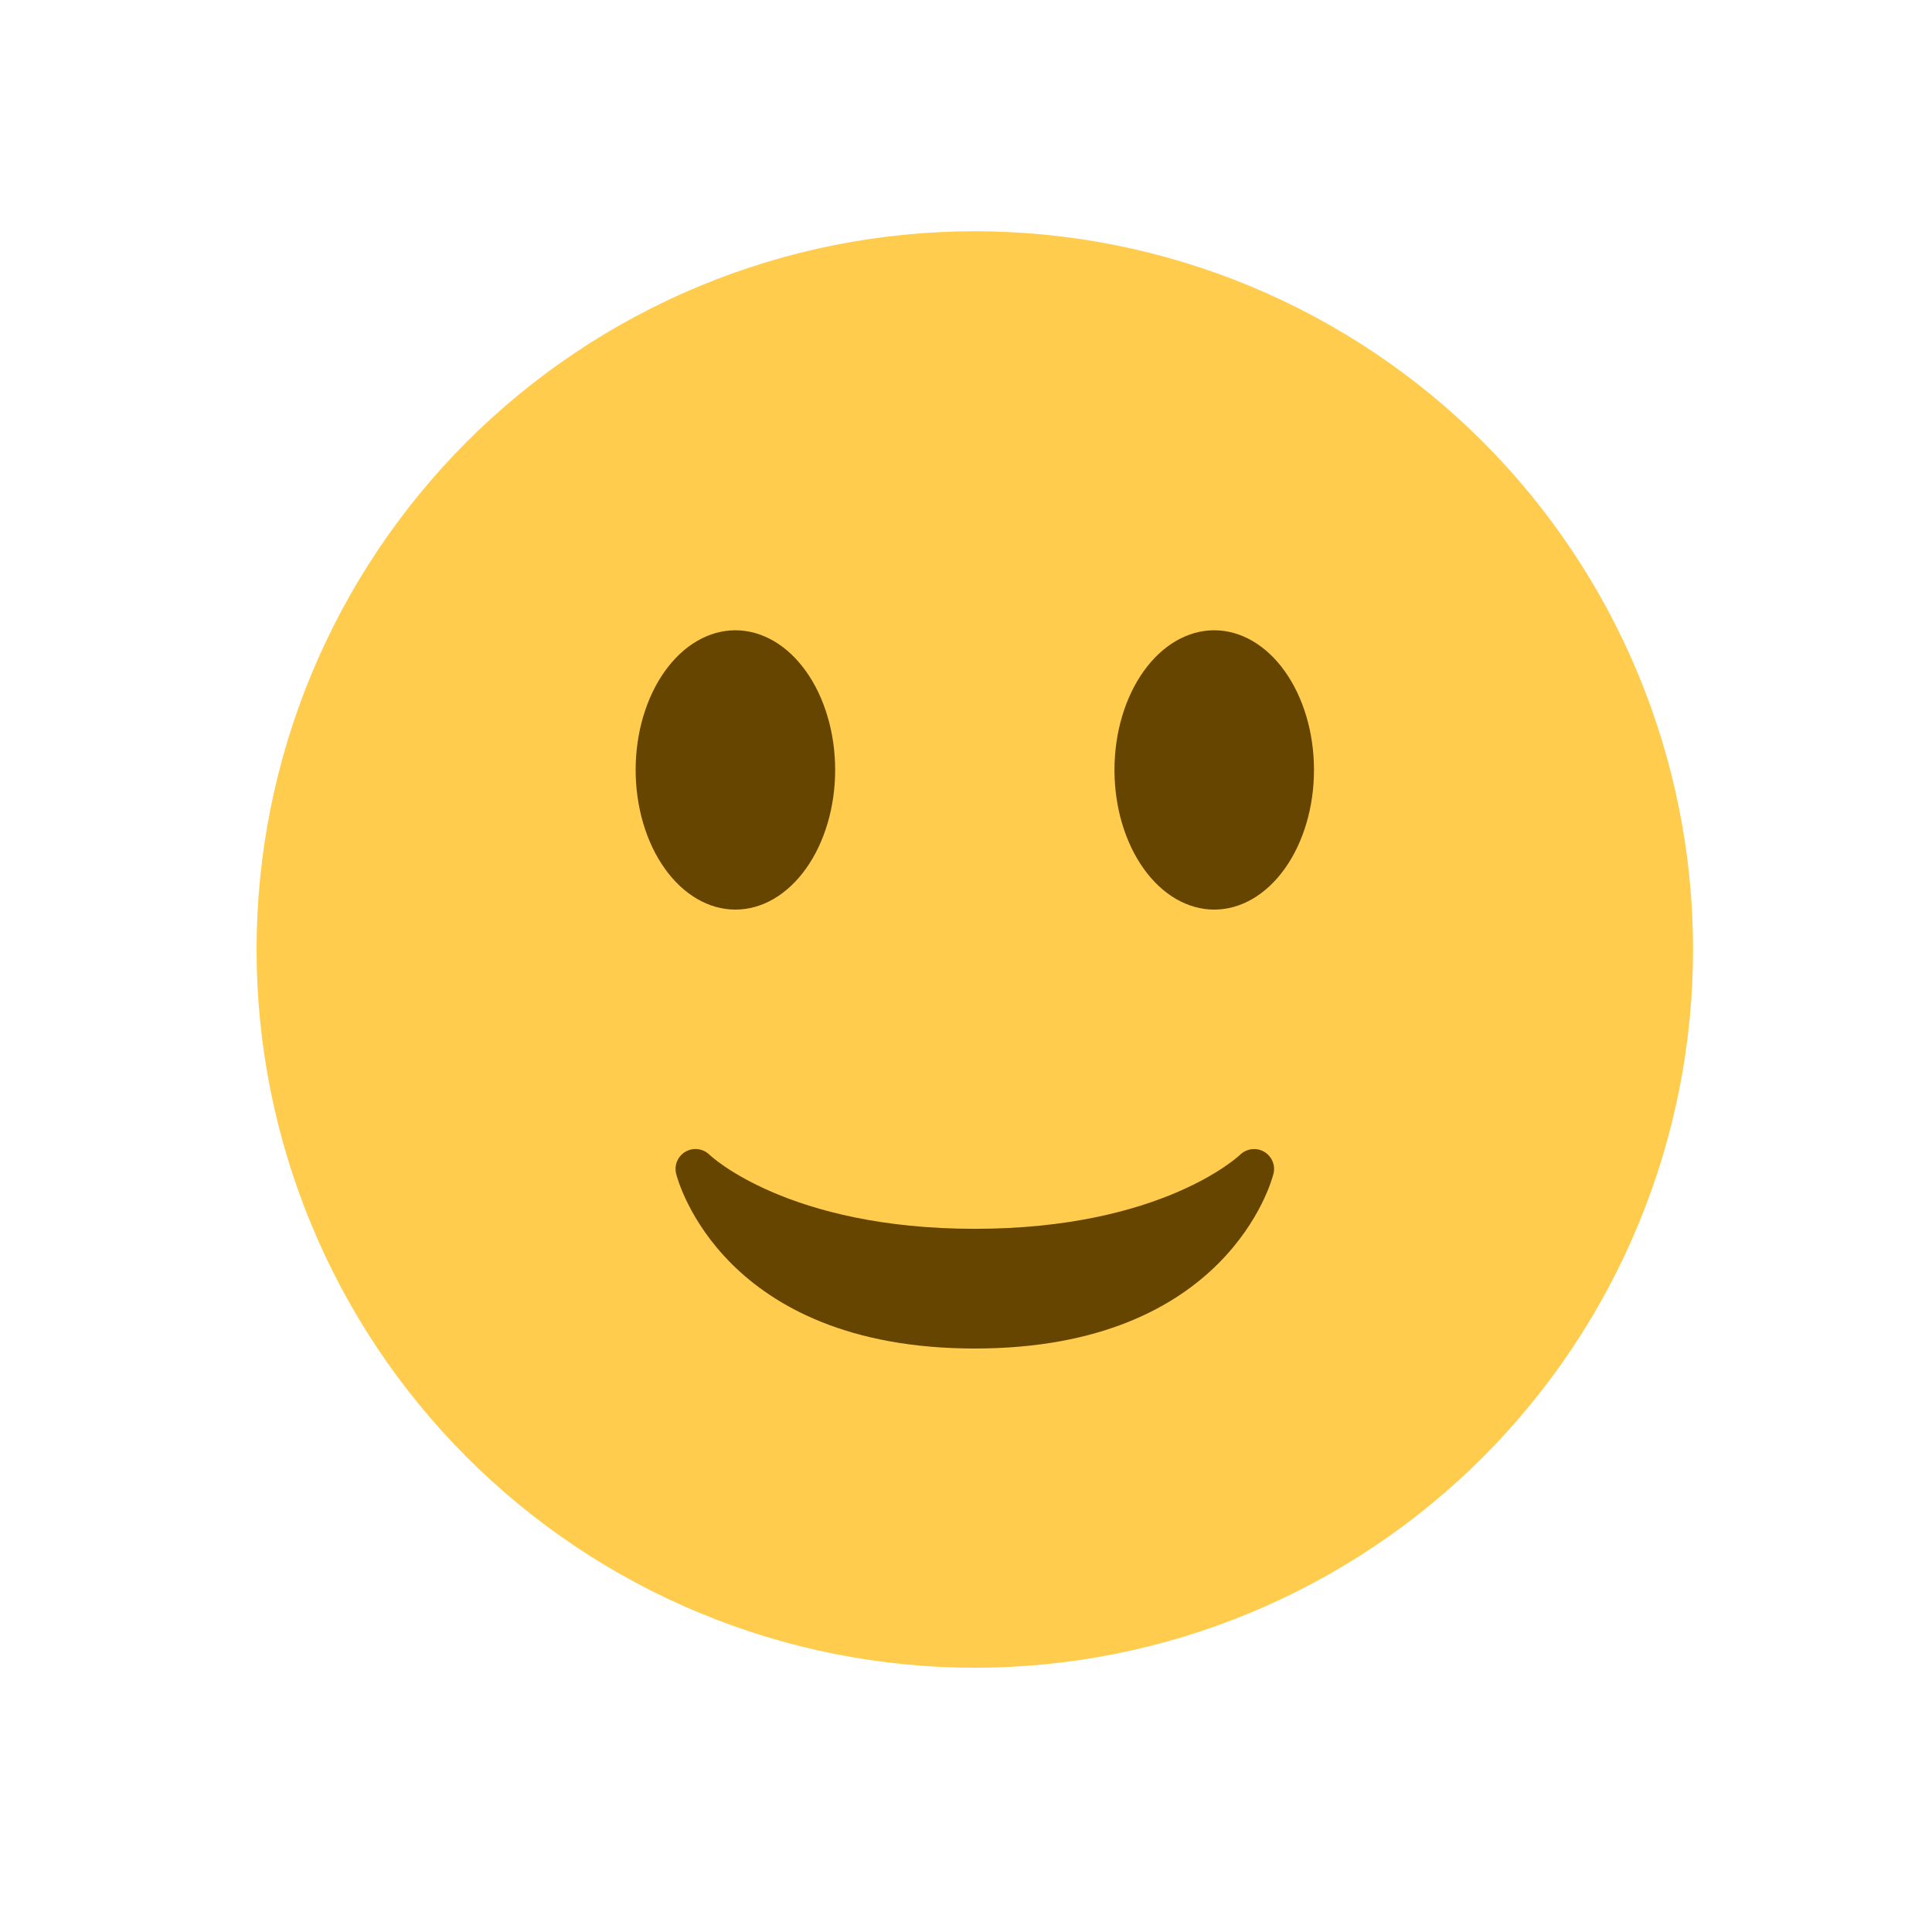 <svg xmlns="http://www.w3.org/2000/svg" xmlns:xlink="http://www.w3.org/1999/xlink" width="1080" zoomAndPan="magnify" viewBox="0 0 810 810" height="1080" preserveAspectRatio="xMidYMid meet" version="1.0"><defs><clipPath id="2dcf248302"><path d="M 107.57 96.953 L 709.82 96.953 L 709.82 699.203 L 107.57 699.203 Z M 107.57 96.953 " clip-rule="nonzero"/></clipPath></defs><g clip-path="url(#2dcf248302)"><path fill="#ffcc4d" d="M 709.82 398.078 C 709.82 403.008 709.699 407.934 709.457 412.855 C 709.215 417.777 708.852 422.691 708.367 427.594 C 707.887 432.5 707.281 437.391 706.559 442.266 C 705.836 447.141 704.996 451.992 704.031 456.828 C 703.07 461.66 701.992 466.465 700.793 471.246 C 699.598 476.027 698.285 480.777 696.852 485.492 C 695.422 490.207 693.875 494.887 692.215 499.527 C 690.555 504.164 688.785 508.762 686.898 513.316 C 685.012 517.867 683.016 522.371 680.906 526.828 C 678.801 531.281 676.586 535.684 674.262 540.027 C 671.941 544.375 669.512 548.66 666.977 552.891 C 664.445 557.117 661.809 561.277 659.07 565.375 C 656.332 569.473 653.496 573.5 650.559 577.461 C 647.625 581.418 644.594 585.301 641.469 589.113 C 638.34 592.922 635.121 596.652 631.812 600.305 C 628.504 603.953 625.105 607.523 621.621 611.008 C 618.137 614.492 614.57 617.891 610.918 621.199 C 607.266 624.508 603.535 627.727 599.727 630.852 C 595.918 633.98 592.031 637.012 588.074 639.945 C 584.117 642.883 580.086 645.719 575.988 648.457 C 571.895 651.195 567.73 653.828 563.504 656.363 C 559.277 658.898 554.988 661.324 550.645 663.648 C 546.297 665.973 541.898 668.188 537.441 670.293 C 532.988 672.402 528.484 674.398 523.93 676.281 C 519.375 678.168 514.781 679.941 510.141 681.602 C 505.5 683.262 500.82 684.809 496.105 686.238 C 491.391 687.668 486.641 688.984 481.863 690.18 C 477.082 691.379 472.273 692.457 467.441 693.418 C 462.605 694.379 457.754 695.223 452.879 695.945 C 448.004 696.668 443.113 697.273 438.211 697.754 C 433.305 698.238 428.391 698.602 423.469 698.844 C 418.547 699.082 413.621 699.203 408.695 699.203 C 403.766 699.203 398.84 699.082 393.918 698.844 C 388.996 698.602 384.082 698.238 379.18 697.754 C 374.273 697.273 369.387 696.668 364.512 695.945 C 359.637 695.223 354.781 694.379 349.949 693.418 C 345.113 692.457 340.309 691.379 335.527 690.18 C 330.746 688.984 326 687.668 321.281 686.238 C 316.566 684.809 311.887 683.262 307.25 681.602 C 302.609 679.941 298.012 678.168 293.457 676.281 C 288.906 674.398 284.402 672.402 279.945 670.293 C 275.492 668.188 271.09 665.973 266.746 663.648 C 262.398 661.324 258.113 658.898 253.887 656.363 C 249.656 653.828 245.496 651.195 241.398 648.457 C 237.301 645.719 233.273 642.883 229.312 639.945 C 225.355 637.012 221.473 633.98 217.664 630.852 C 213.852 627.727 210.121 624.508 206.473 621.199 C 202.82 617.891 199.25 614.492 195.766 611.008 C 192.281 607.523 188.887 603.953 185.574 600.305 C 182.266 596.652 179.047 592.922 175.922 589.113 C 172.797 585.301 169.766 581.418 166.828 577.461 C 163.895 573.5 161.055 569.473 158.316 565.375 C 155.578 561.277 152.945 557.117 150.41 552.891 C 147.879 548.66 145.449 544.375 143.125 540.027 C 140.801 535.684 138.586 531.281 136.48 526.828 C 134.375 522.371 132.375 517.867 130.492 513.316 C 128.605 508.762 126.832 504.164 125.172 499.527 C 123.512 494.887 121.965 490.207 120.535 485.492 C 119.105 480.777 117.793 476.027 116.594 471.246 C 115.395 466.465 114.316 461.66 113.355 456.828 C 112.395 451.992 111.551 447.141 110.828 442.266 C 110.105 437.391 109.504 432.5 109.02 427.594 C 108.535 422.691 108.172 417.777 107.934 412.855 C 107.691 407.934 107.57 403.008 107.57 398.078 C 107.57 393.152 107.691 388.227 107.934 383.305 C 108.172 378.383 108.535 373.469 109.02 368.562 C 109.504 363.66 110.105 358.77 110.828 353.895 C 111.551 349.02 112.395 344.168 113.355 339.332 C 114.316 334.5 115.395 329.691 116.594 324.914 C 117.793 320.133 119.105 315.383 120.535 310.668 C 121.965 305.953 123.512 301.273 125.172 296.633 C 126.832 291.992 128.605 287.398 130.492 282.844 C 132.375 278.293 134.375 273.789 136.48 269.332 C 138.586 264.879 140.801 260.477 143.125 256.129 C 145.449 251.785 147.879 247.496 150.41 243.27 C 152.945 239.043 155.578 234.883 158.316 230.785 C 161.055 226.688 163.895 222.656 166.828 218.699 C 169.766 214.742 172.797 210.859 175.922 207.047 C 179.047 203.238 182.266 199.508 185.574 195.855 C 188.887 192.207 192.281 188.637 195.766 185.152 C 199.25 181.668 202.82 178.27 206.473 174.961 C 210.121 171.652 213.852 168.434 217.664 165.309 C 221.473 162.18 225.355 159.148 229.312 156.215 C 233.273 153.277 237.301 150.441 241.398 147.703 C 245.496 144.965 249.656 142.328 253.887 139.797 C 258.113 137.262 262.398 134.836 266.746 132.512 C 271.09 130.188 275.492 127.973 279.945 125.867 C 284.402 123.758 288.906 121.762 293.457 119.875 C 298.012 117.992 302.609 116.219 307.25 114.559 C 311.887 112.898 316.566 111.352 321.281 109.922 C 326 108.492 330.746 107.176 335.527 105.98 C 340.309 104.781 345.113 103.703 349.949 102.742 C 354.781 101.781 359.637 100.938 364.512 100.215 C 369.387 99.492 374.273 98.887 379.18 98.406 C 384.082 97.922 388.996 97.559 393.918 97.316 C 398.84 97.074 403.766 96.953 408.695 96.953 C 413.621 96.953 418.547 97.074 423.469 97.316 C 428.391 97.559 433.305 97.922 438.211 98.406 C 443.113 98.887 448.004 99.492 452.879 100.215 C 457.754 100.938 462.605 101.781 467.441 102.742 C 472.273 103.703 477.082 104.781 481.863 105.98 C 486.641 107.176 491.391 108.492 496.105 109.922 C 500.82 111.352 505.5 112.898 510.141 114.559 C 514.781 116.219 519.375 117.992 523.93 119.875 C 528.484 121.762 532.988 123.758 537.441 125.867 C 541.898 127.973 546.297 130.188 550.645 132.512 C 554.988 134.836 559.277 137.262 563.504 139.797 C 567.73 142.328 571.895 144.965 575.988 147.703 C 580.086 150.441 584.117 153.277 588.074 156.215 C 592.031 159.148 595.918 162.18 599.727 165.309 C 603.535 168.434 607.266 171.652 610.918 174.961 C 614.57 178.27 618.137 181.668 621.621 185.152 C 625.105 188.637 628.504 192.207 631.812 195.855 C 635.121 199.508 638.34 203.238 641.469 207.047 C 644.594 210.859 647.625 214.742 650.559 218.699 C 653.496 222.656 656.332 226.688 659.07 230.785 C 661.809 234.883 664.445 239.043 666.977 243.27 C 669.512 247.496 671.941 251.785 674.262 256.129 C 676.586 260.477 678.801 264.879 680.906 269.332 C 683.016 273.789 685.012 278.293 686.898 282.844 C 688.785 287.398 690.555 291.992 692.215 296.633 C 693.875 301.273 695.422 305.953 696.852 310.668 C 698.285 315.383 699.598 320.133 700.793 324.914 C 701.992 329.691 703.07 334.5 704.031 339.332 C 704.996 344.168 705.836 349.02 706.559 353.895 C 707.281 358.77 707.887 363.66 708.367 368.562 C 708.852 373.469 709.215 378.383 709.457 383.305 C 709.699 388.227 709.82 393.152 709.82 398.078 Z M 709.82 398.078 " fill-opacity="1" fill-rule="nonzero"/></g><path fill="#664500" d="M 283.477 492.113 C 284.23 495.109 303.016 565.371 408.695 565.371 C 514.391 565.371 533.16 495.109 533.91 492.113 C 534.832 488.484 533.191 484.719 529.945 482.848 C 526.684 480.988 522.602 481.543 519.91 484.133 C 519.594 484.453 487.223 515.184 408.695 515.184 C 330.168 515.184 297.781 484.453 297.48 484.152 C 295.871 482.562 293.73 481.727 291.59 481.727 C 290.184 481.727 288.762 482.078 287.477 482.797 C 284.195 484.668 282.555 488.469 283.477 492.113 Z M 283.477 492.113 " fill-opacity="1" fill-rule="nonzero"/><path fill="#664500" d="M 350.141 322.797 C 350.141 324.715 350.074 326.629 349.941 328.539 C 349.805 330.445 349.605 332.34 349.34 334.223 C 349.07 336.102 348.738 337.961 348.34 339.797 C 347.945 341.629 347.484 343.434 346.957 345.207 C 346.434 346.977 345.848 348.707 345.203 350.398 C 344.559 352.09 343.855 353.734 343.094 355.328 C 342.332 356.922 341.52 358.461 340.648 359.945 C 339.781 361.426 338.859 362.844 337.891 364.199 C 336.926 365.559 335.91 366.844 334.852 368.059 C 333.793 369.277 332.695 370.418 331.555 371.484 C 330.414 372.547 329.242 373.531 328.035 374.438 C 326.828 375.34 325.59 376.16 324.324 376.895 C 323.059 377.629 321.77 378.273 320.461 378.828 C 319.148 379.387 317.82 379.852 316.477 380.227 C 315.137 380.602 313.781 380.879 312.418 381.07 C 311.055 381.258 309.688 381.352 308.32 381.352 C 306.949 381.352 305.582 381.258 304.219 381.07 C 302.855 380.879 301.504 380.602 300.16 380.227 C 298.816 379.852 297.488 379.387 296.18 378.828 C 294.867 378.273 293.578 377.629 292.312 376.895 C 291.047 376.16 289.812 375.34 288.605 374.438 C 287.395 373.531 286.223 372.547 285.082 371.484 C 283.945 370.418 282.848 369.277 281.785 368.059 C 280.727 366.844 279.715 365.559 278.746 364.199 C 277.777 362.844 276.859 361.426 275.988 359.945 C 275.121 358.461 274.305 356.922 273.543 355.328 C 272.785 353.734 272.082 352.09 271.434 350.398 C 270.789 348.707 270.203 346.977 269.68 345.207 C 269.156 343.434 268.695 341.629 268.297 339.797 C 267.898 337.961 267.566 336.102 267.301 334.223 C 267.031 332.34 266.832 330.445 266.699 328.539 C 266.562 326.629 266.496 324.715 266.496 322.797 C 266.496 320.883 266.562 318.969 266.699 317.059 C 266.832 315.152 267.031 313.258 267.301 311.375 C 267.566 309.496 267.898 307.637 268.297 305.801 C 268.695 303.965 269.156 302.164 269.68 300.391 C 270.203 298.621 270.789 296.887 271.434 295.195 C 272.082 293.508 272.785 291.863 273.543 290.27 C 274.305 288.676 275.121 287.137 275.988 285.652 C 276.859 284.172 277.777 282.75 278.746 281.395 C 279.715 280.039 280.727 278.754 281.785 277.539 C 282.848 276.32 283.945 275.18 285.082 274.113 C 286.223 273.051 287.395 272.062 288.605 271.16 C 289.812 270.258 291.047 269.438 292.312 268.703 C 293.578 267.969 294.867 267.324 296.18 266.77 C 297.488 266.211 298.816 265.746 300.16 265.371 C 301.504 264.996 302.855 264.715 304.219 264.527 C 305.582 264.34 306.949 264.246 308.32 264.246 C 309.688 264.246 311.055 264.34 312.418 264.527 C 313.781 264.715 315.137 264.996 316.477 265.371 C 317.82 265.746 319.148 266.211 320.461 266.77 C 321.77 267.324 323.059 267.969 324.324 268.703 C 325.59 269.438 326.828 270.258 328.035 271.16 C 329.242 272.062 330.414 273.051 331.555 274.113 C 332.695 275.18 333.793 276.32 334.852 277.539 C 335.91 278.754 336.926 280.039 337.891 281.395 C 338.859 282.75 339.781 284.172 340.648 285.652 C 341.52 287.137 342.332 288.676 343.094 290.27 C 343.855 291.863 344.559 293.508 345.203 295.195 C 345.848 296.887 346.434 298.621 346.957 300.391 C 347.484 302.164 347.945 303.965 348.34 305.801 C 348.738 307.637 349.07 309.496 349.34 311.375 C 349.605 313.258 349.805 315.152 349.941 317.059 C 350.074 318.969 350.141 320.883 350.141 322.797 Z M 350.141 322.797 " fill-opacity="1" fill-rule="nonzero"/><path fill="#664500" d="M 550.891 322.797 C 550.891 324.715 550.824 326.629 550.691 328.539 C 550.555 330.445 550.355 332.34 550.09 334.223 C 549.82 336.102 549.488 337.961 549.09 339.797 C 548.695 341.629 548.234 343.434 547.707 345.207 C 547.184 346.977 546.598 348.707 545.953 350.398 C 545.309 352.09 544.605 353.734 543.844 355.328 C 543.082 356.922 542.27 358.461 541.398 359.945 C 540.531 361.426 539.609 362.844 538.641 364.199 C 537.676 365.559 536.66 366.844 535.602 368.059 C 534.543 369.277 533.445 370.418 532.305 371.484 C 531.164 372.547 529.992 373.531 528.785 374.438 C 527.578 375.34 526.34 376.16 525.074 376.895 C 523.809 377.629 522.52 378.273 521.211 378.828 C 519.898 379.387 518.57 379.852 517.227 380.227 C 515.887 380.602 514.531 380.879 513.168 381.07 C 511.805 381.258 510.438 381.352 509.07 381.352 C 507.699 381.352 506.332 381.258 504.969 381.07 C 503.605 380.879 502.254 380.602 500.91 380.227 C 499.566 379.852 498.238 379.387 496.93 378.828 C 495.617 378.273 494.328 377.629 493.062 376.895 C 491.797 376.16 490.562 375.34 489.355 374.438 C 488.145 373.531 486.973 372.547 485.832 371.484 C 484.695 370.418 483.598 369.277 482.535 368.059 C 481.477 366.844 480.465 365.559 479.496 364.199 C 478.527 362.844 477.609 361.426 476.738 359.945 C 475.871 358.461 475.055 356.922 474.293 355.328 C 473.535 353.734 472.832 352.09 472.184 350.398 C 471.539 348.707 470.953 346.977 470.43 345.207 C 469.906 343.434 469.445 341.629 469.047 339.797 C 468.648 337.961 468.316 336.102 468.051 334.223 C 467.781 332.34 467.582 330.445 467.449 328.539 C 467.312 326.629 467.246 324.715 467.246 322.797 C 467.246 320.883 467.312 318.969 467.449 317.059 C 467.582 315.152 467.781 313.258 468.051 311.375 C 468.316 309.496 468.648 307.637 469.047 305.801 C 469.445 303.965 469.906 302.164 470.43 300.391 C 470.953 298.621 471.539 296.887 472.184 295.195 C 472.832 293.508 473.535 291.863 474.293 290.27 C 475.055 288.676 475.871 287.137 476.738 285.652 C 477.609 284.172 478.527 282.75 479.496 281.395 C 480.465 280.039 481.477 278.754 482.535 277.539 C 483.598 276.32 484.695 275.18 485.832 274.113 C 486.973 273.051 488.145 272.062 489.355 271.16 C 490.562 270.258 491.797 269.438 493.062 268.703 C 494.328 267.969 495.617 267.324 496.93 266.77 C 498.238 266.211 499.566 265.746 500.91 265.371 C 502.254 264.996 503.605 264.715 504.969 264.527 C 506.332 264.34 507.699 264.246 509.07 264.246 C 510.438 264.246 511.805 264.34 513.168 264.527 C 514.531 264.715 515.887 264.996 517.227 265.371 C 518.57 265.746 519.898 266.211 521.211 266.77 C 522.52 267.324 523.809 267.969 525.074 268.703 C 526.34 269.438 527.578 270.258 528.785 271.16 C 529.992 272.062 531.164 273.051 532.305 274.113 C 533.445 275.18 534.543 276.32 535.602 277.539 C 536.66 278.754 537.676 280.039 538.641 281.395 C 539.609 282.75 540.531 284.172 541.398 285.652 C 542.27 287.137 543.082 288.676 543.844 290.27 C 544.605 291.863 545.309 293.508 545.953 295.195 C 546.598 296.887 547.184 298.621 547.707 300.391 C 548.234 302.164 548.695 303.965 549.09 305.801 C 549.488 307.637 549.82 309.496 550.09 311.375 C 550.355 313.258 550.555 315.152 550.691 317.059 C 550.824 318.969 550.891 320.883 550.891 322.797 Z M 550.891 322.797 " fill-opacity="1" fill-rule="nonzero"/></svg>